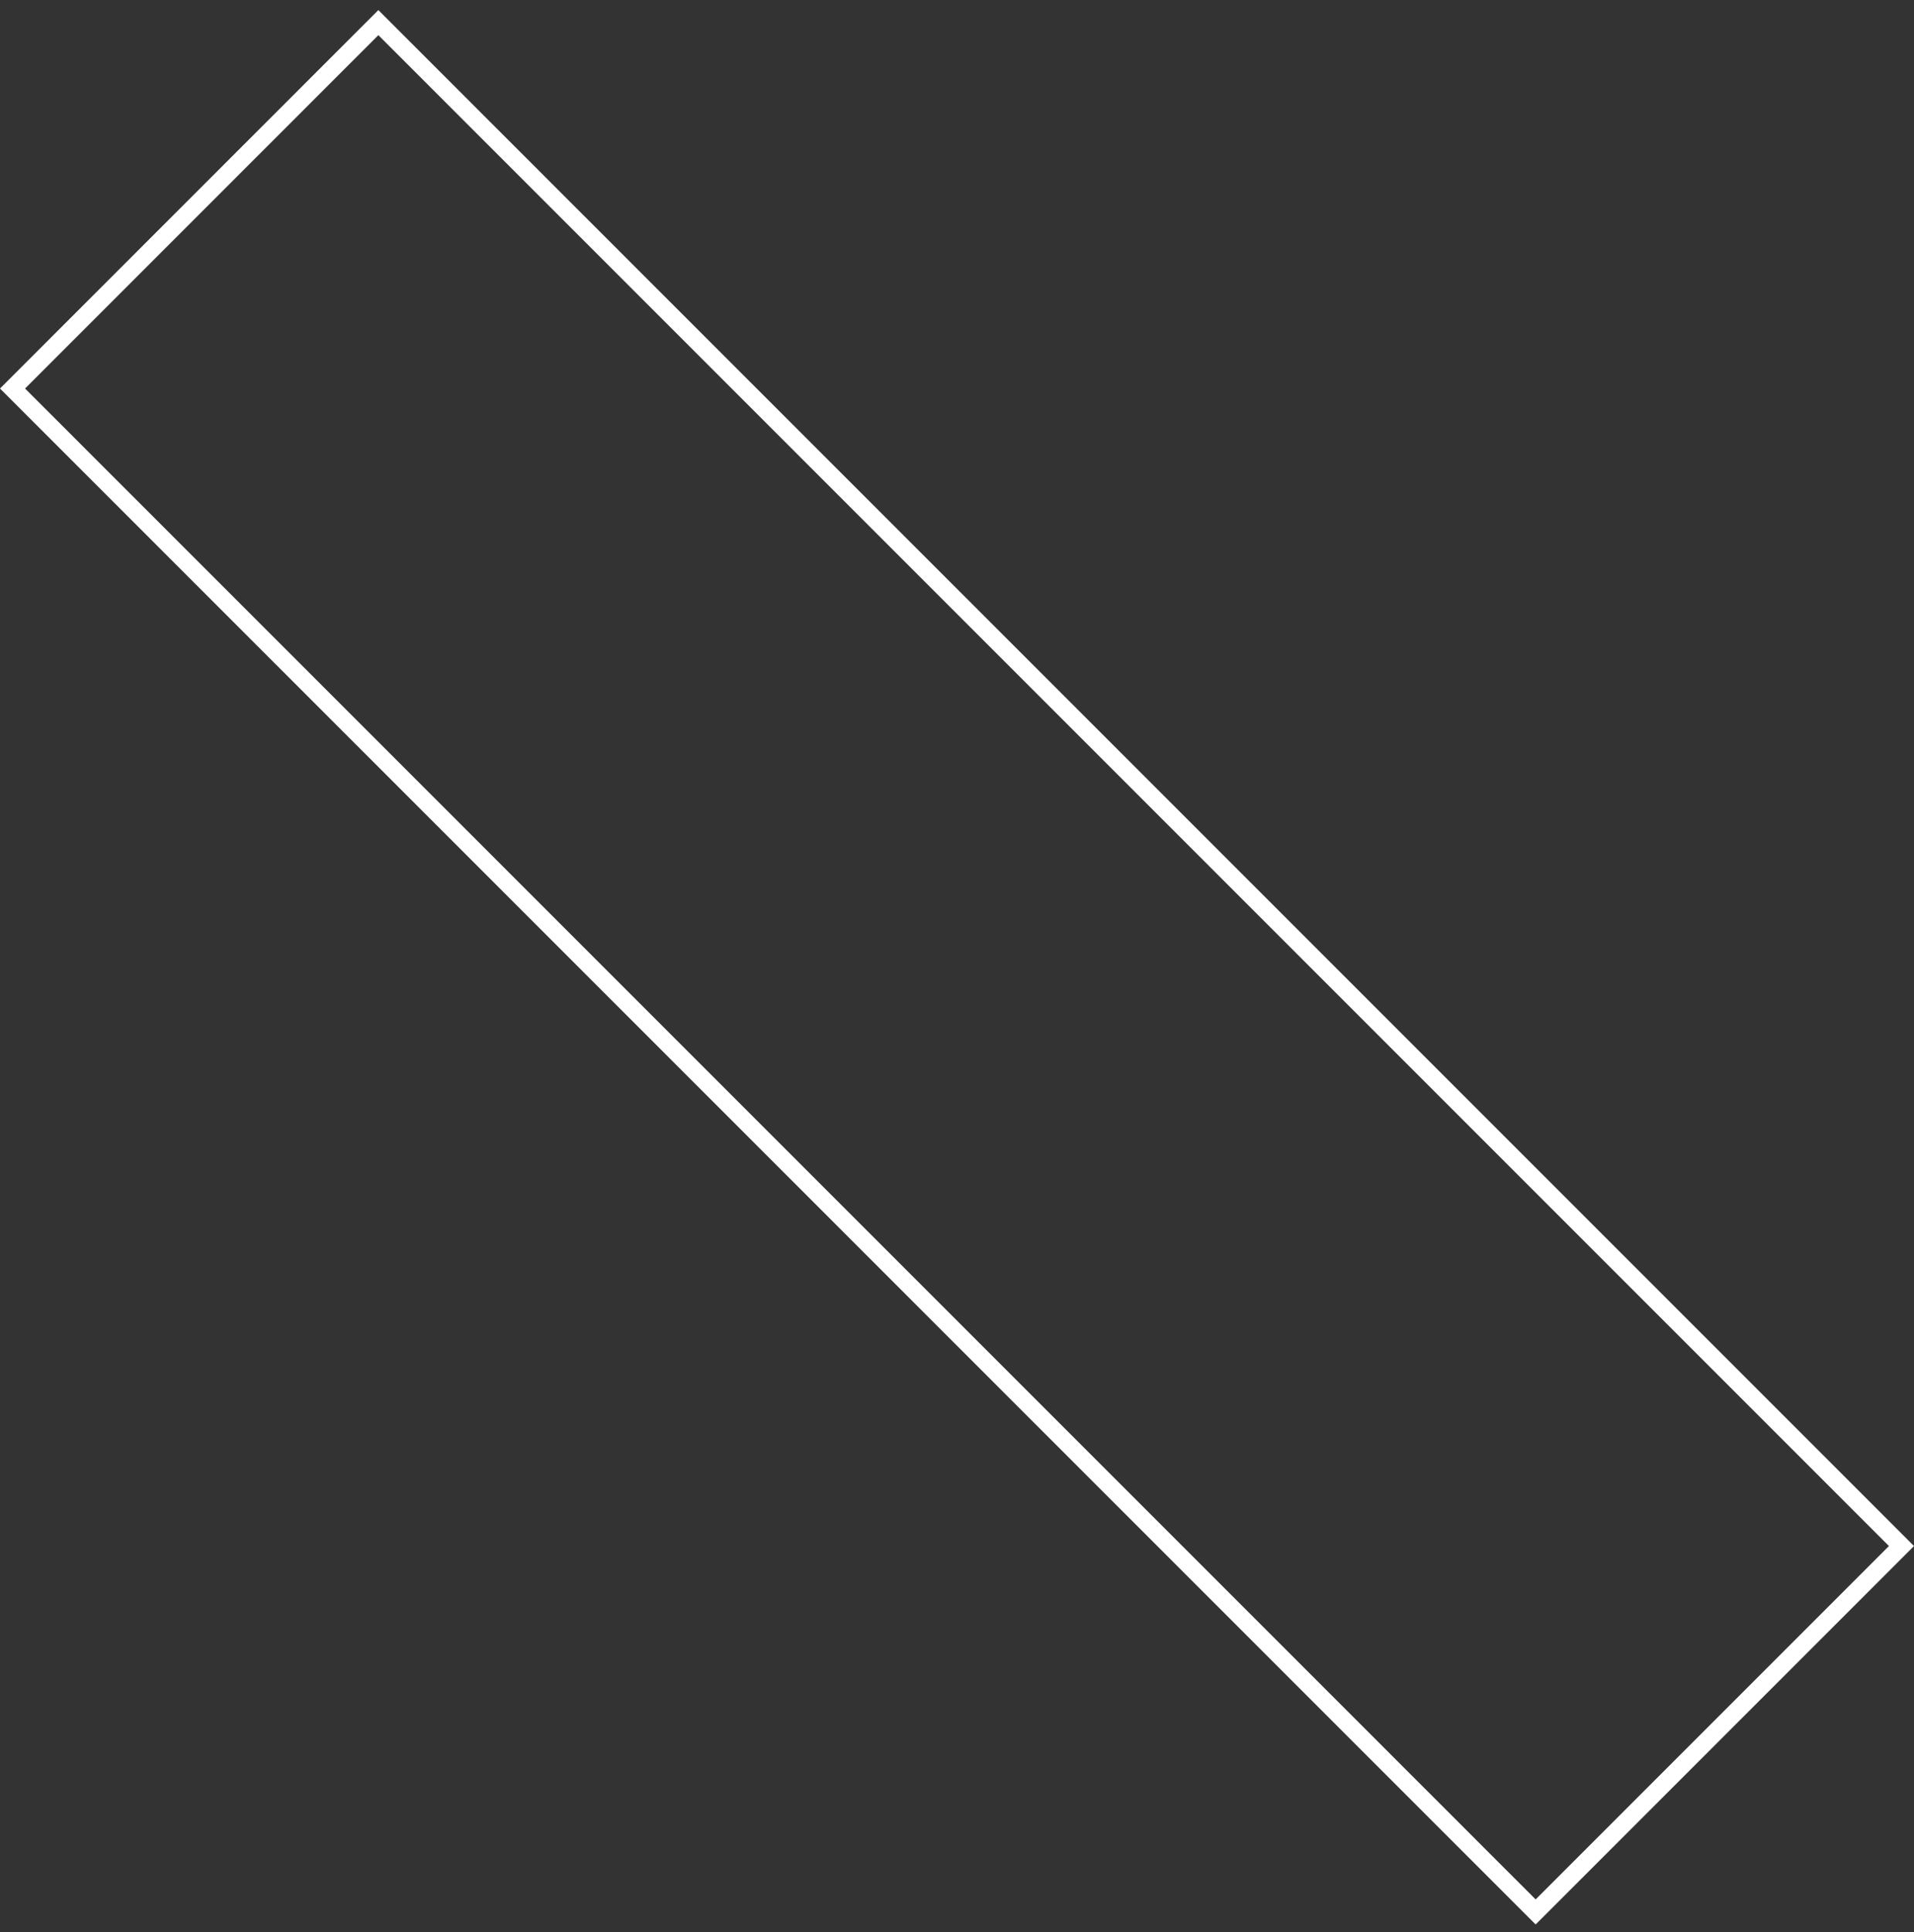 <svg width="108" height="109" viewBox="0 0 108 109" fill="none" xmlns="http://www.w3.org/2000/svg">
<rect x="0" y="0" width="108" height="109" fill="#333333" stroke="none"/>
<path id="form-08" d="M21.349 1.276L107.293 87.22L86.651 107.862L0.707 21.918L21.349 1.276Z" stroke="white"/>
</svg>
